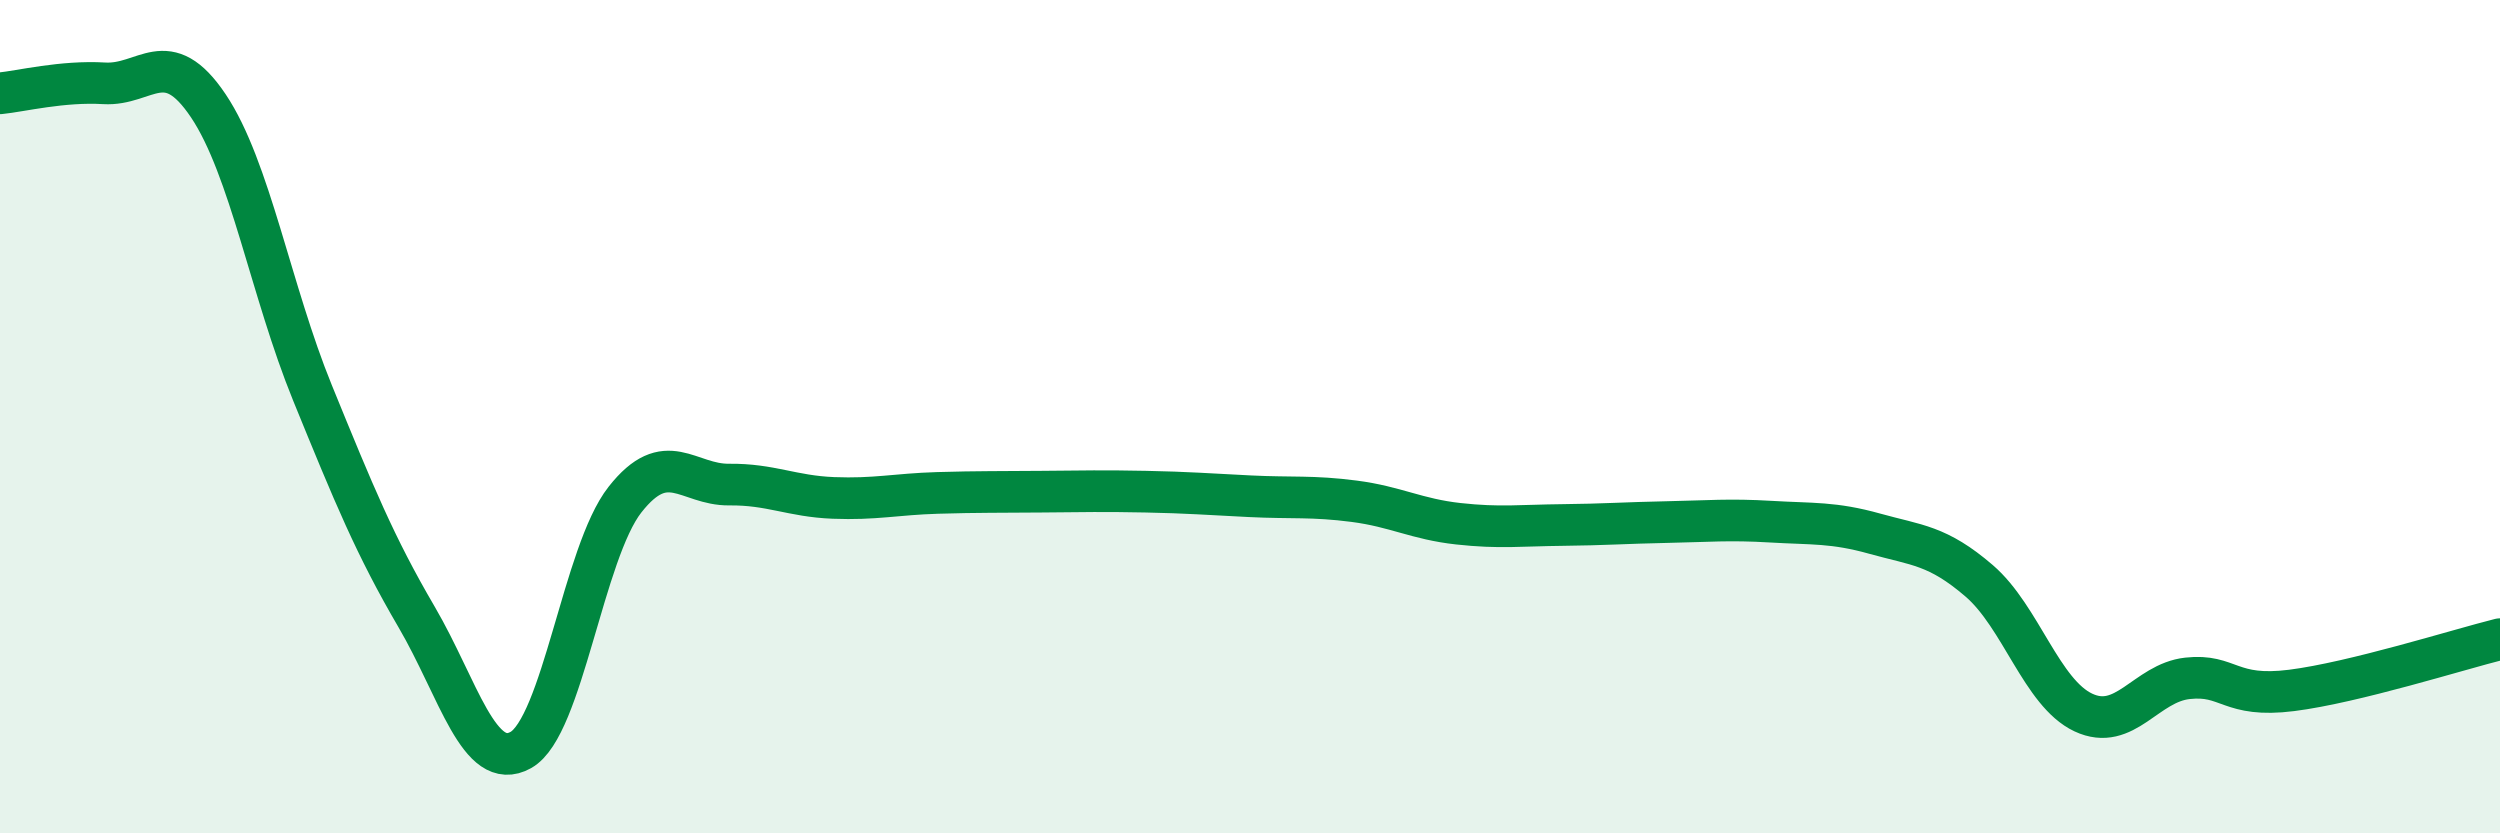 
    <svg width="60" height="20" viewBox="0 0 60 20" xmlns="http://www.w3.org/2000/svg">
      <path
        d="M 0,2.24 C 0.5,2.19 1.5,1.94 2.5,2 C 3.5,2.06 4,1.05 5,2.54 C 6,4.03 6.5,6.98 7.5,9.43 C 8.5,11.88 9,13.1 10,14.81 C 11,16.52 11.5,18.56 12.5,18 C 13.5,17.44 14,13.26 15,11.99 C 16,10.72 16.5,11.64 17.5,11.63 C 18.5,11.62 19,11.91 20,11.95 C 21,11.99 21.5,11.86 22.5,11.83 C 23.5,11.8 24,11.81 25,11.8 C 26,11.79 26.5,11.78 27.5,11.8 C 28.5,11.82 29,11.86 30,11.91 C 31,11.96 31.5,11.9 32.5,12.03 C 33.5,12.16 34,12.46 35,12.57 C 36,12.68 36.5,12.61 37.5,12.6 C 38.5,12.59 39,12.55 40,12.53 C 41,12.51 41.5,12.46 42.5,12.52 C 43.5,12.58 44,12.53 45,12.81 C 46,13.09 46.5,13.08 47.5,13.94 C 48.5,14.8 49,16.63 50,17.1 C 51,17.57 51.5,16.39 52.5,16.28 C 53.5,16.17 53.5,16.76 55,16.57 C 56.5,16.38 59,15.59 60,15.34L60 20L0 20Z"
        fill="#008740"
        opacity="0.1"
        stroke-linecap="round"
        stroke-linejoin="round"
      />
      <path
        d="M 0,2.24 C 0.5,2.19 1.5,1.94 2.5,2 C 3.5,2.06 4,1.05 5,2.54 C 6,4.03 6.5,6.98 7.5,9.43 C 8.5,11.88 9,13.1 10,14.81 C 11,16.52 11.5,18.56 12.5,18 C 13.5,17.44 14,13.26 15,11.99 C 16,10.72 16.5,11.64 17.5,11.63 C 18.5,11.62 19,11.91 20,11.95 C 21,11.99 21.5,11.86 22.5,11.83 C 23.5,11.8 24,11.81 25,11.8 C 26,11.79 26.5,11.78 27.5,11.8 C 28.5,11.82 29,11.86 30,11.91 C 31,11.96 31.5,11.9 32.5,12.03 C 33.5,12.16 34,12.46 35,12.57 C 36,12.68 36.5,12.61 37.5,12.6 C 38.5,12.59 39,12.55 40,12.53 C 41,12.51 41.5,12.46 42.5,12.52 C 43.5,12.58 44,12.53 45,12.81 C 46,13.09 46.5,13.08 47.5,13.94 C 48.5,14.8 49,16.63 50,17.1 C 51,17.57 51.5,16.39 52.5,16.28 C 53.5,16.17 53.5,16.76 55,16.57 C 56.5,16.38 59,15.59 60,15.34"
        stroke="#008740"
        stroke-width="1"
        fill="none"
        stroke-linecap="round"
        stroke-linejoin="round"
      />
    </svg>
  